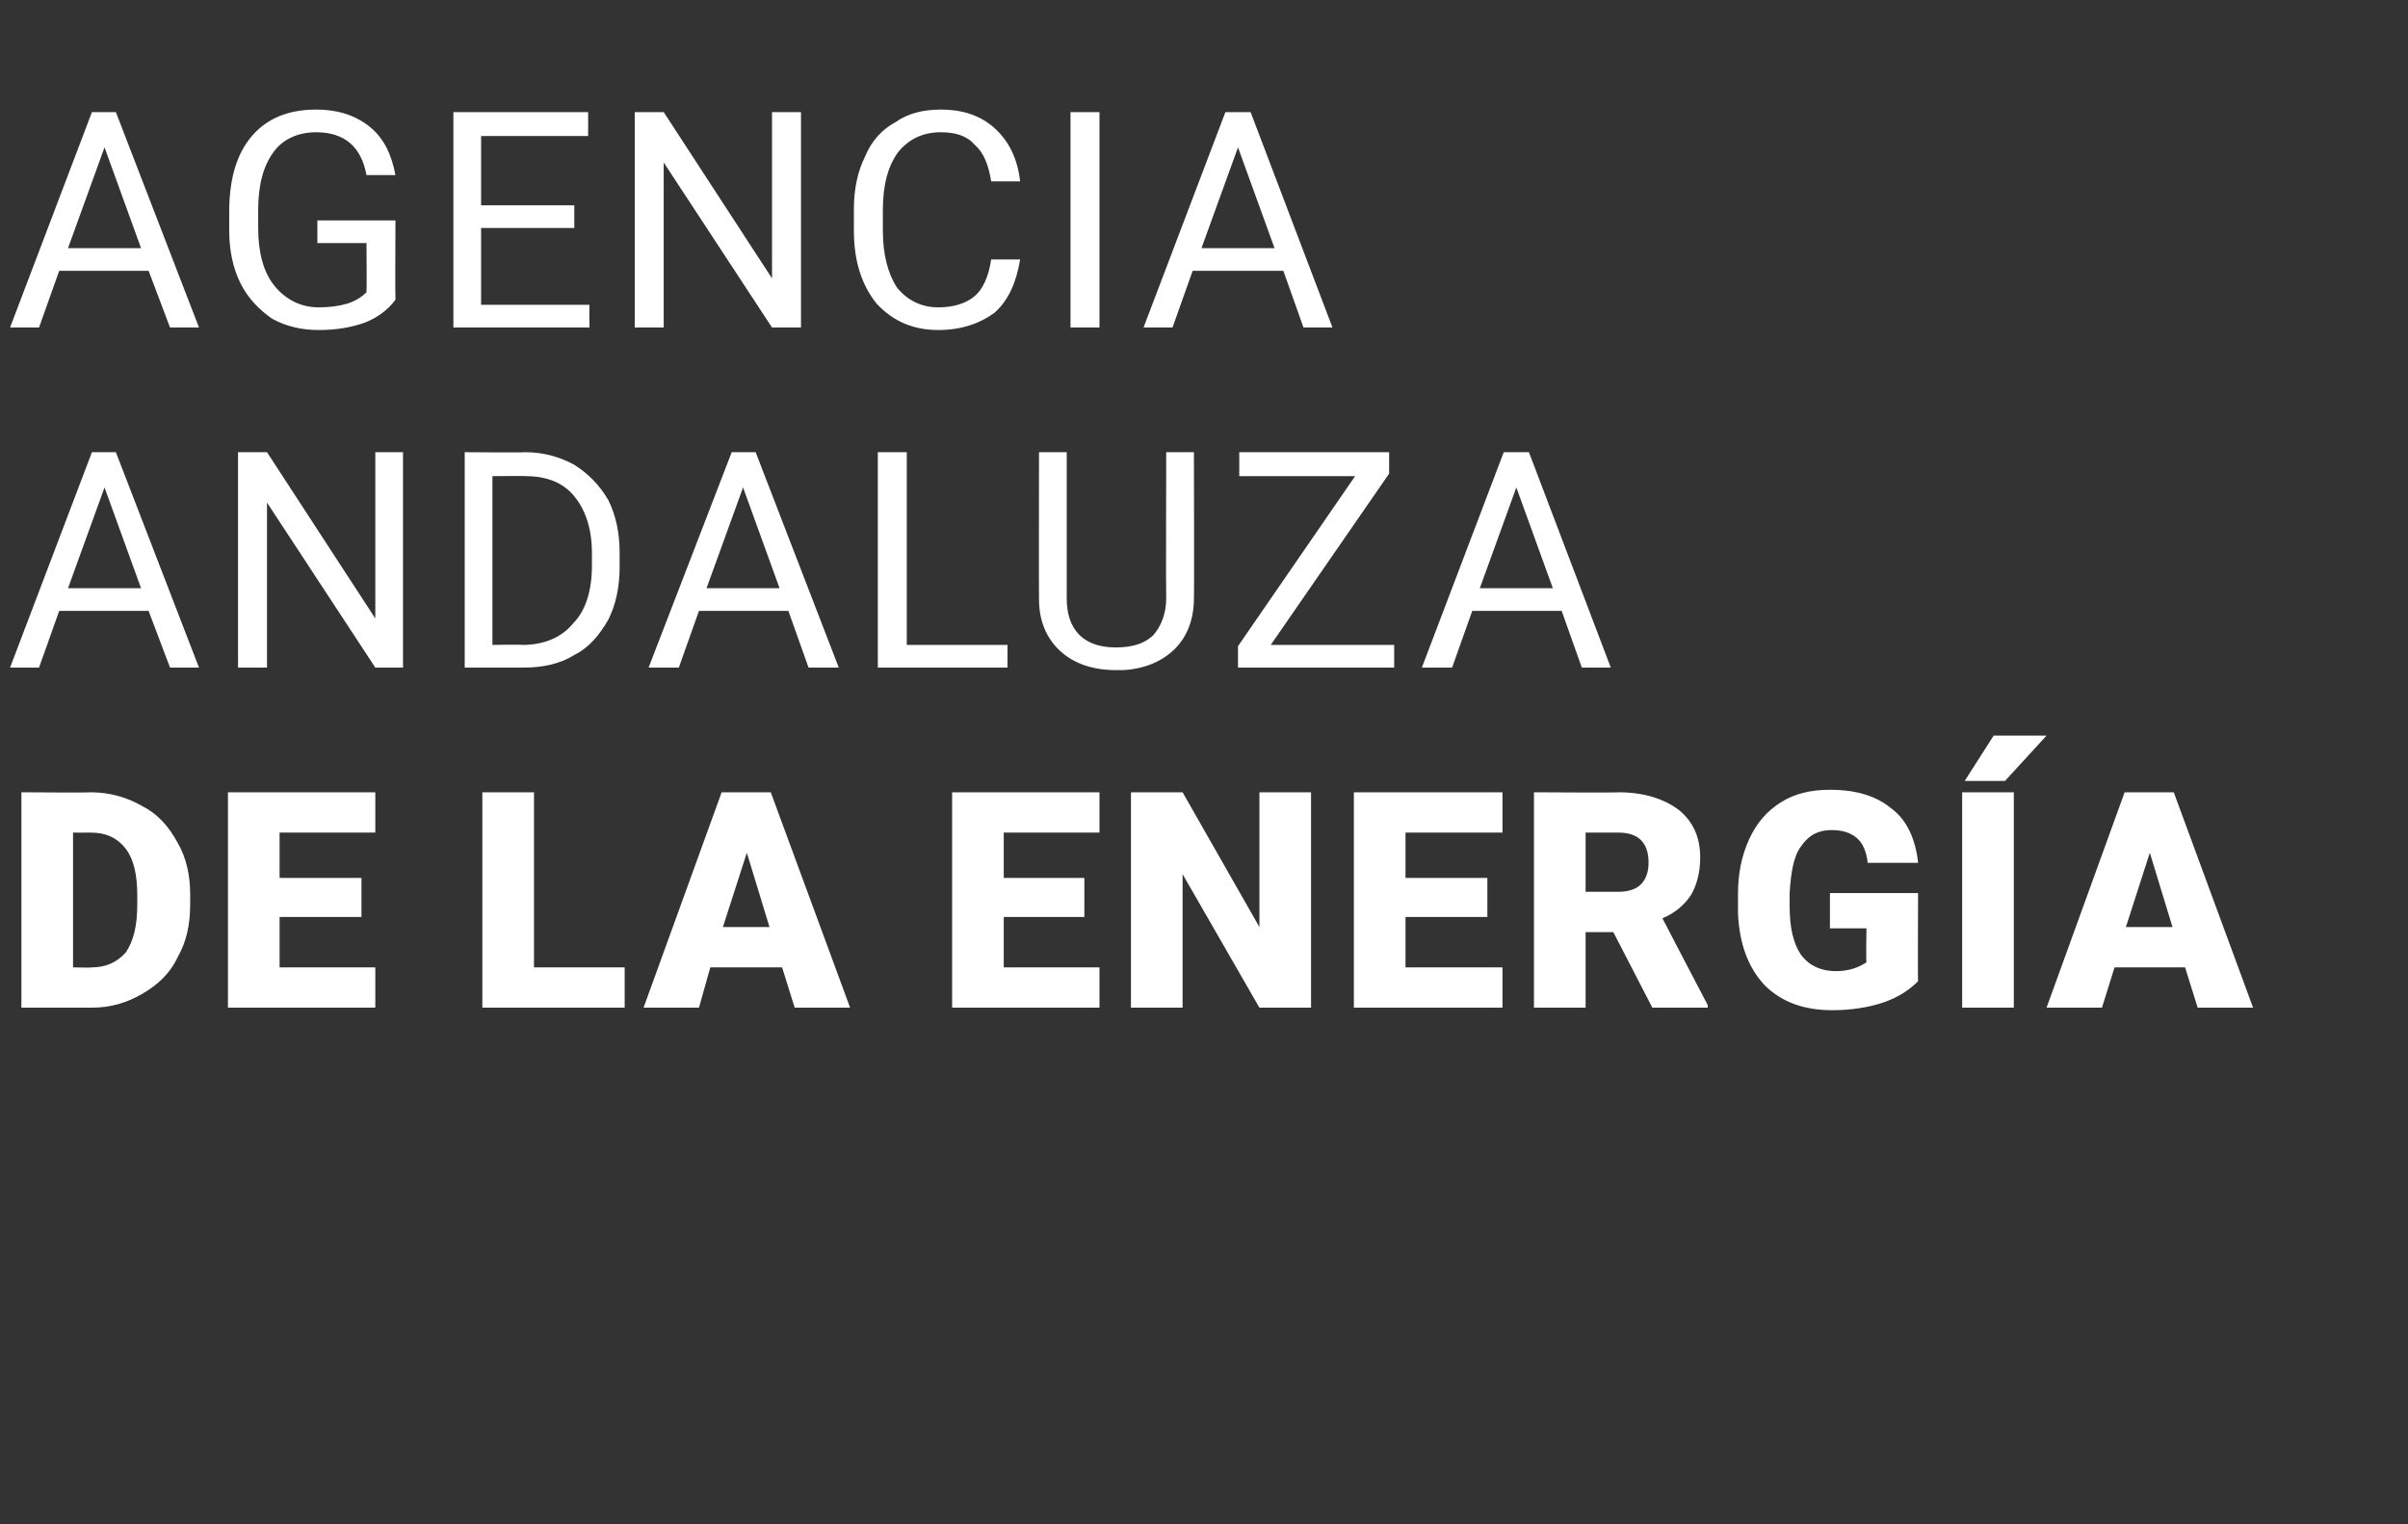 <?xml version="1.0" standalone="no"?><!DOCTYPE svg PUBLIC "-//W3C//DTD SVG 1.1//EN" "http://www.w3.org/Graphics/SVG/1.1/DTD/svg11.dtd"><svg xmlns="http://www.w3.org/2000/svg" version="1.1" width="191.2px" height="121px" viewBox="0 -8 191.2 121" style="top:-8px"><rect x="0" y="-8" width="191.2" height="121" fill="#333333" stroke="none"/>  <desc>agencia andaluza de La energ a</desc>  <defs/>  <g id="Polygon32474">    <path d="M 1.7 72 L 1.7 54.9 C 1.7 54.9 7.21 54.94 7.2 54.9 C 8.7 54.9 10.1 55.3 11.3 56 C 12.5 56.6 13.4 57.6 14.1 58.9 C 14.8 60.1 15.1 61.5 15.1 63 C 15.1 63 15.1 63.8 15.1 63.8 C 15.1 65.4 14.8 66.8 14.1 68 C 13.5 69.3 12.5 70.2 11.3 70.9 C 10.1 71.6 8.8 72 7.3 72 C 7.32 72 1.7 72 1.7 72 Z M 5.8 58.1 L 5.8 68.8 C 5.8 68.8 7.25 68.84 7.3 68.8 C 8.4 68.8 9.3 68.4 10 67.6 C 10.6 66.7 10.9 65.5 10.9 63.8 C 10.9 63.8 10.9 63.1 10.9 63.1 C 10.9 61.4 10.6 60.2 10 59.4 C 9.3 58.5 8.4 58.1 7.2 58.1 C 7.21 58.11 5.8 58.1 5.8 58.1 Z M 28.7 64.8 L 22.2 64.8 L 22.2 68.8 L 29.8 68.8 L 29.8 72 L 18.1 72 L 18.1 54.9 L 29.8 54.9 L 29.8 58.1 L 22.2 58.1 L 22.2 61.7 L 28.7 61.7 L 28.7 64.8 Z M 42.4 68.8 L 49.6 68.8 L 49.6 72 L 38.3 72 L 38.3 54.9 L 42.4 54.9 L 42.4 68.8 Z M 62.1 68.8 L 56.4 68.8 L 55.5 72 L 51.1 72 L 57.3 54.9 L 61.2 54.9 L 67.5 72 L 63.1 72 L 62.1 68.8 Z M 57.4 65.6 L 61.1 65.6 L 59.3 59.7 L 57.4 65.6 Z M 86.1 64.8 L 79.7 64.8 L 79.7 68.8 L 87.3 68.8 L 87.3 72 L 75.6 72 L 75.6 54.9 L 87.3 54.9 L 87.3 58.1 L 79.7 58.1 L 79.7 61.7 L 86.1 61.7 L 86.1 64.8 Z M 104.1 72 L 100 72 L 93.9 61.4 L 93.9 72 L 89.8 72 L 89.8 54.9 L 93.9 54.9 L 100 65.6 L 100 54.9 L 104.1 54.9 L 104.1 72 Z M 118.1 64.8 L 111.6 64.8 L 111.6 68.8 L 119.3 68.8 L 119.3 72 L 107.5 72 L 107.5 54.9 L 119.3 54.9 L 119.3 58.1 L 111.6 58.1 L 111.6 61.7 L 118.1 61.7 L 118.1 64.8 Z M 128.1 66 L 125.9 66 L 125.9 72 L 121.8 72 L 121.8 54.9 C 121.8 54.9 128.52 54.94 128.5 54.9 C 130.5 54.9 132.1 55.4 133.3 56.3 C 134.4 57.2 135 58.4 135 60.1 C 135 61.3 134.7 62.3 134.3 63 C 133.8 63.8 133 64.5 132 64.9 C 132 64.93 135.6 71.8 135.6 71.8 L 135.6 72 L 131.2 72 L 128.1 66 Z M 125.9 62.8 C 125.9 62.8 128.52 62.8 128.5 62.8 C 129.3 62.8 129.9 62.6 130.3 62.2 C 130.7 61.8 130.9 61.2 130.9 60.5 C 130.9 59.7 130.7 59.1 130.3 58.7 C 129.9 58.3 129.3 58.1 128.5 58.1 C 128.52 58.1 125.9 58.1 125.9 58.1 L 125.9 62.8 Z M 152.3 69.9 C 151.6 70.6 150.7 71.2 149.5 71.6 C 148.3 72 146.9 72.2 145.5 72.2 C 143.3 72.2 141.5 71.6 140.1 70.2 C 138.8 68.8 138.1 66.9 138 64.5 C 138 64.5 138 63 138 63 C 138 61.3 138.3 59.9 138.9 58.6 C 139.5 57.3 140.3 56.4 141.4 55.7 C 142.5 55 143.8 54.7 145.3 54.7 C 147.4 54.7 149 55.2 150.2 56.2 C 151.4 57.1 152.1 58.6 152.3 60.5 C 152.3 60.5 148.3 60.5 148.3 60.5 C 148.2 59.6 147.9 58.9 147.4 58.5 C 146.9 58.1 146.3 57.9 145.4 57.9 C 144.4 57.9 143.6 58.3 143 59.2 C 142.4 60 142.2 61.3 142.1 62.9 C 142.1 62.9 142.1 63.9 142.1 63.9 C 142.1 65.7 142.4 66.9 143 67.8 C 143.6 68.6 144.5 69.1 145.8 69.1 C 146.8 69.1 147.6 68.8 148.2 68.4 C 148.16 68.36 148.2 65.7 148.2 65.7 L 145.3 65.7 L 145.3 62.9 L 152.3 62.9 C 152.3 62.9 152.27 69.89 152.3 69.9 Z M 159.9 72 L 155.8 72 L 155.8 54.9 L 159.9 54.9 L 159.9 72 Z M 158.3 50.4 L 162.5 50.4 L 159.2 54 L 156 54 L 158.3 50.4 Z M 173.5 68.8 L 167.9 68.8 L 166.9 72 L 162.5 72 L 168.7 54.9 L 172.6 54.9 L 178.9 72 L 174.5 72 L 173.5 68.8 Z M 168.8 65.6 L 172.5 65.6 L 170.7 59.7 L 168.8 65.6 Z " stroke="none" fill="#fff"/>  </g>  <g id="Polygon32473">    <path d="M 11.8 40.5 L 4.7 40.5 L 3.1 45 L 0.8 45 L 7.3 27.9 L 9.2 27.9 L 15.8 45 L 13.5 45 L 11.8 40.5 Z M 5.4 38.7 L 11.2 38.7 L 8.3 30.7 L 5.4 38.7 Z M 32 45 L 29.8 45 L 21.2 31.9 L 21.2 45 L 18.9 45 L 18.9 27.9 L 21.2 27.9 L 29.8 41.1 L 29.8 27.9 L 32 27.9 L 32 45 Z M 36.9 45 L 36.9 27.9 C 36.9 27.9 41.67 27.94 41.7 27.9 C 43.2 27.9 44.5 28.3 45.6 28.9 C 46.7 29.6 47.6 30.5 48.3 31.7 C 48.9 32.9 49.2 34.3 49.2 35.9 C 49.2 35.9 49.2 37 49.2 37 C 49.2 38.6 48.9 40 48.3 41.2 C 47.6 42.4 46.8 43.4 45.6 44 C 44.5 44.7 43.1 45 41.6 45 C 41.58 45 36.9 45 36.9 45 Z M 39.1 29.8 L 39.1 43.2 C 39.1 43.2 41.47 43.16 41.5 43.2 C 43.2 43.2 44.6 42.6 45.5 41.5 C 46.5 40.5 47 38.9 47 36.9 C 47 36.9 47 35.9 47 35.9 C 47 34 46.5 32.5 45.6 31.4 C 44.7 30.3 43.4 29.8 41.7 29.8 C 41.73 29.78 39.1 29.8 39.1 29.8 Z M 62.6 40.5 L 55.5 40.5 L 53.9 45 L 51.5 45 L 58.1 27.9 L 60 27.9 L 66.6 45 L 64.2 45 L 62.6 40.5 Z M 56.1 38.7 L 61.9 38.7 L 59 30.7 L 56.1 38.7 Z M 72 43.2 L 80 43.2 L 80 45 L 69.7 45 L 69.7 27.9 L 72 27.9 L 72 43.2 Z M 94.8 27.9 C 94.8 27.9 94.83 39.54 94.8 39.5 C 94.8 41.1 94.3 42.5 93.3 43.5 C 92.3 44.5 90.9 45.1 89.2 45.2 C 89.2 45.2 88.6 45.2 88.6 45.2 C 86.8 45.2 85.3 44.7 84.2 43.7 C 83.1 42.7 82.5 41.3 82.5 39.6 C 82.48 39.56 82.5 27.9 82.5 27.9 L 84.7 27.9 C 84.7 27.9 84.7 39.49 84.7 39.5 C 84.7 40.7 85 41.7 85.7 42.4 C 86.4 43.1 87.4 43.4 88.6 43.4 C 89.9 43.4 90.9 43.1 91.6 42.4 C 92.2 41.7 92.6 40.7 92.6 39.5 C 92.57 39.5 92.6 27.9 92.6 27.9 L 94.8 27.9 Z M 100.9 43.2 L 110.7 43.2 L 110.7 45 L 98.3 45 L 98.3 43.3 L 107.6 29.8 L 98.4 29.8 L 98.4 27.9 L 110.3 27.9 L 110.3 29.6 L 100.9 43.2 Z M 124 40.5 L 116.9 40.5 L 115.3 45 L 112.9 45 L 119.4 27.9 L 121.4 27.9 L 127.9 45 L 125.6 45 L 124 40.5 Z M 117.5 38.7 L 123.3 38.7 L 120.4 30.7 L 117.5 38.7 Z " stroke="none" fill="#fff"/>  </g>  <g id="Polygon32472">    <path d="M 11.8 13.5 L 4.7 13.5 L 3.1 18 L 0.8 18 L 7.3 0.9 L 9.2 0.9 L 15.8 18 L 13.5 18 L 11.8 13.5 Z M 5.4 11.7 L 11.2 11.7 L 8.3 3.7 L 5.4 11.7 Z M 31.4 15.8 C 30.8 16.6 30 17.2 29 17.6 C 27.9 18 26.7 18.2 25.3 18.2 C 23.9 18.2 22.7 17.9 21.6 17.3 C 20.6 16.6 19.7 15.7 19.1 14.5 C 18.5 13.3 18.2 11.9 18.2 10.3 C 18.2 10.3 18.2 8.8 18.2 8.8 C 18.2 6.2 18.8 4.2 20 2.8 C 21.2 1.4 22.9 0.7 25.1 0.7 C 26.9 0.7 28.3 1.2 29.4 2.1 C 30.5 3 31.1 4.3 31.4 5.9 C 31.4 5.9 29.1 5.9 29.1 5.9 C 28.7 3.7 27.4 2.5 25.1 2.5 C 23.6 2.5 22.4 3.1 21.7 4.1 C 20.9 5.2 20.5 6.7 20.5 8.7 C 20.5 8.7 20.5 10.1 20.5 10.1 C 20.5 12 20.9 13.6 21.8 14.7 C 22.7 15.8 23.9 16.4 25.3 16.4 C 26.2 16.4 26.9 16.3 27.6 16.1 C 28.2 15.9 28.7 15.6 29.1 15.2 C 29.13 15.17 29.1 11.3 29.1 11.3 L 25.2 11.3 L 25.2 9.5 L 31.4 9.5 C 31.4 9.5 31.37 15.76 31.4 15.8 Z M 45.6 10.1 L 38.2 10.1 L 38.2 16.2 L 46.8 16.2 L 46.8 18 L 36 18 L 36 0.9 L 46.7 0.9 L 46.7 2.8 L 38.2 2.8 L 38.2 8.3 L 45.6 8.3 L 45.6 10.1 Z M 63.6 18 L 61.3 18 L 52.7 4.9 L 52.7 18 L 50.4 18 L 50.4 0.9 L 52.7 0.9 L 61.3 14.1 L 61.3 0.9 L 63.6 0.9 L 63.6 18 Z M 81 12.6 C 80.7 14.4 80.1 15.8 79 16.8 C 77.8 17.7 76.3 18.2 74.5 18.2 C 72.5 18.2 70.9 17.5 69.6 16.1 C 68.4 14.6 67.8 12.7 67.8 10.3 C 67.8 10.3 67.8 8.6 67.8 8.6 C 67.8 7 68.1 5.6 68.7 4.4 C 69.2 3.2 70 2.3 71.1 1.7 C 72.1 1 73.3 0.7 74.7 0.7 C 76.5 0.7 77.9 1.2 79 2.2 C 80.1 3.2 80.8 4.6 81 6.4 C 81 6.4 78.7 6.4 78.7 6.4 C 78.5 5.1 78.1 4.1 77.4 3.5 C 76.8 2.8 75.9 2.5 74.7 2.5 C 73.2 2.5 72.1 3.1 71.3 4.1 C 70.5 5.2 70.1 6.7 70.1 8.7 C 70.1 8.7 70.1 10.3 70.1 10.3 C 70.1 12.2 70.5 13.7 71.2 14.8 C 72 15.8 73.1 16.4 74.5 16.4 C 75.7 16.4 76.7 16.1 77.4 15.5 C 78 15 78.5 14 78.7 12.6 C 78.7 12.6 81 12.6 81 12.6 Z M 87.3 18 L 85 18 L 85 0.9 L 87.3 0.9 L 87.3 18 Z M 101.9 13.5 L 94.7 13.5 L 93.1 18 L 90.8 18 L 97.3 0.9 L 99.3 0.9 L 105.8 18 L 103.5 18 L 101.9 13.5 Z M 95.4 11.7 L 101.2 11.7 L 98.3 3.7 L 95.4 11.7 Z " stroke="none" fill="#fff"/>  </g></svg>